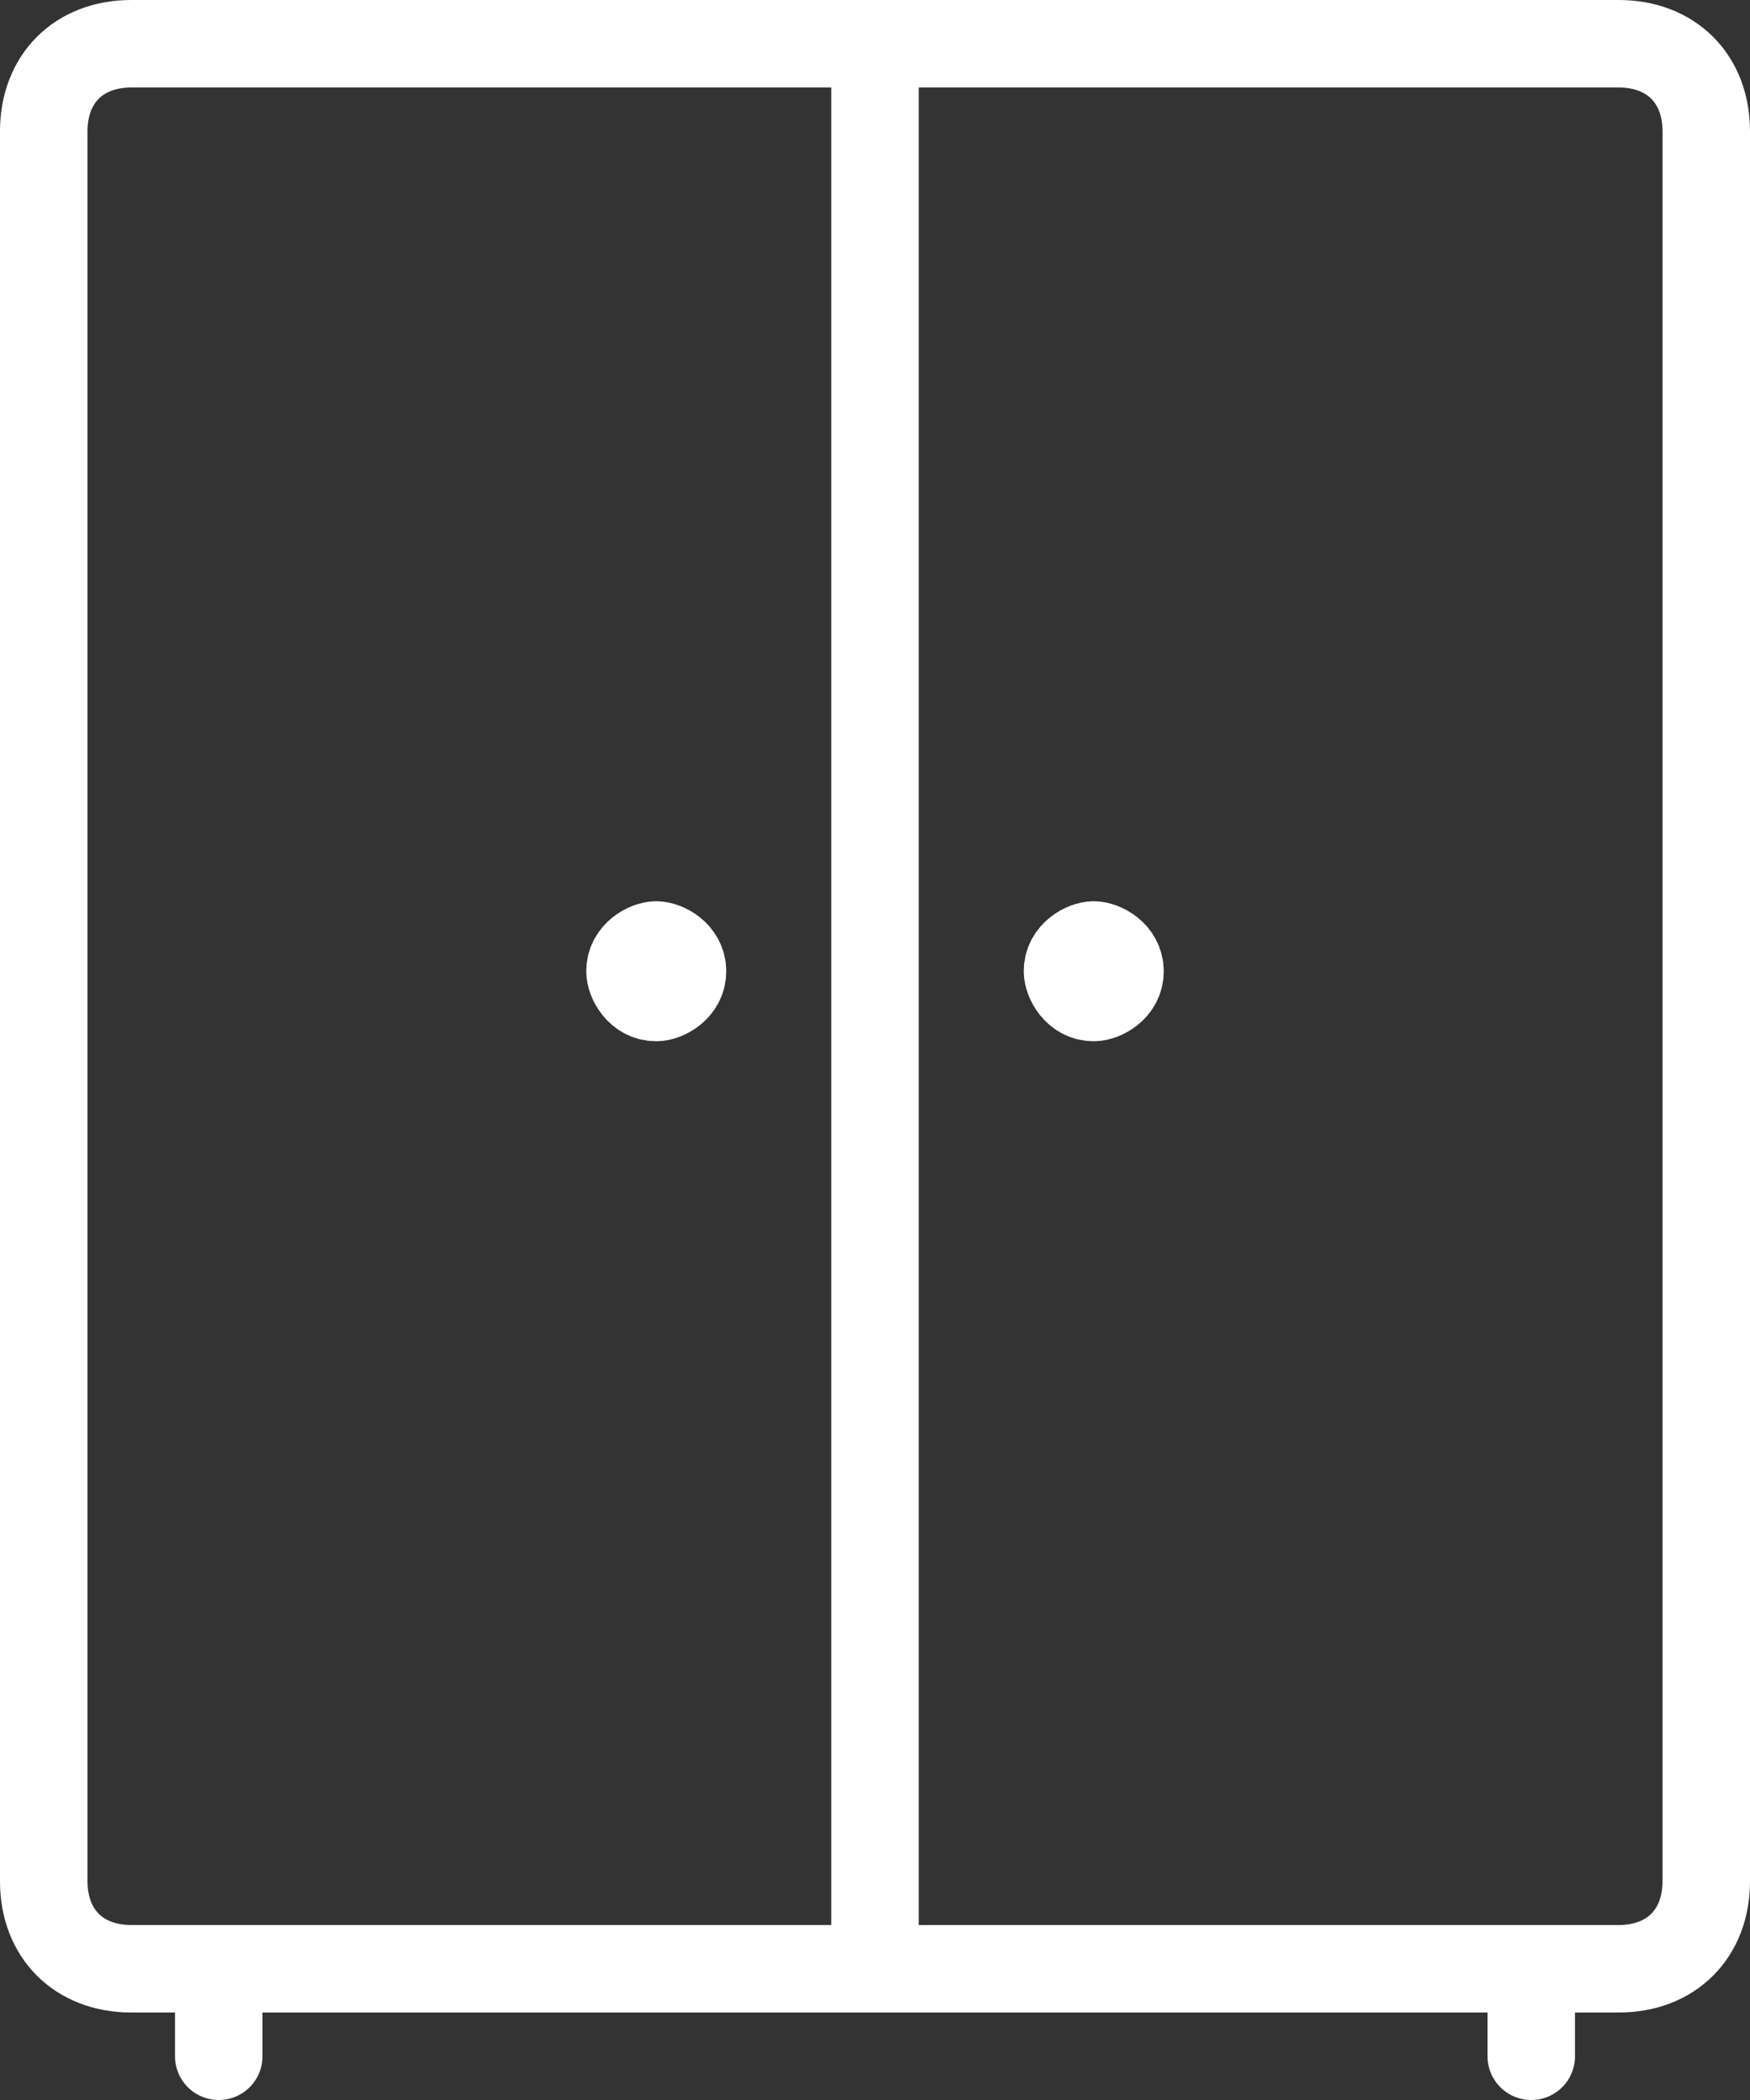 <?xml version="1.0" encoding="utf-8"?>
<!-- Generator: Adobe Illustrator 24.0.2, SVG Export Plug-In . SVG Version: 6.00 Build 0)  -->
<svg version="1.1" id="Icons" xmlns="http://www.w3.org/2000/svg" xmlns:xlink="http://www.w3.org/1999/xlink" x="0px" y="0px"
	 viewBox="0 0 20 24" style="enable-background:new 0 0 20 24;" xml:space="preserve">
<rect x="0" y="0" width="20" height="24" fill="#333333" stroke="none"/>
<style type="text/css">
	.st0{fill:none;stroke:#FFFFFF;stroke-linecap:round;stroke-linejoin:round;}
</style>
<g id="Furnitures-Decorations__x2F__Dresser-Drawers__x2F__dresser-wardrobe">
	<g id="Group_48">
		<g id="Light_47">
			<path id="Rectangle-path_44" class="st0" d="M0.5,1.5c0-0.6,0.4-1,1-1h17c0.6,0,1,0.4,1,1v20c0,0.6-0.4,1-1,1h-17
				c-0.6,0-1-0.4-1-1V1.5z"/>
			<path id="Shape_306" class="st0" d="M2.5,22.5v1"/>
			<path id="Shape_307" class="st0" d="M17.5,22.5v1"/>
			<path id="Shape_308" class="st0" d="M10,0.5v22"/>
			<path id="Shape_309" class="st0" d="M7.5,10.8c-0.1,0-0.3,0.1-0.3,0.3c0,0.1,0.1,0.3,0.3,0.3c0.1,0,0.3-0.1,0.3-0.3
				C7.8,10.9,7.6,10.8,7.5,10.8"/>
			<path id="Shape_310" class="st0" d="M12.5,10.8c-0.1,0-0.3,0.1-0.3,0.3c0,0.1,0.1,0.3,0.3,0.3c0.1,0,0.3-0.1,0.3-0.3
				C12.8,10.9,12.6,10.8,12.5,10.8"/>
		</g>
	</g>
</g>
</svg>
